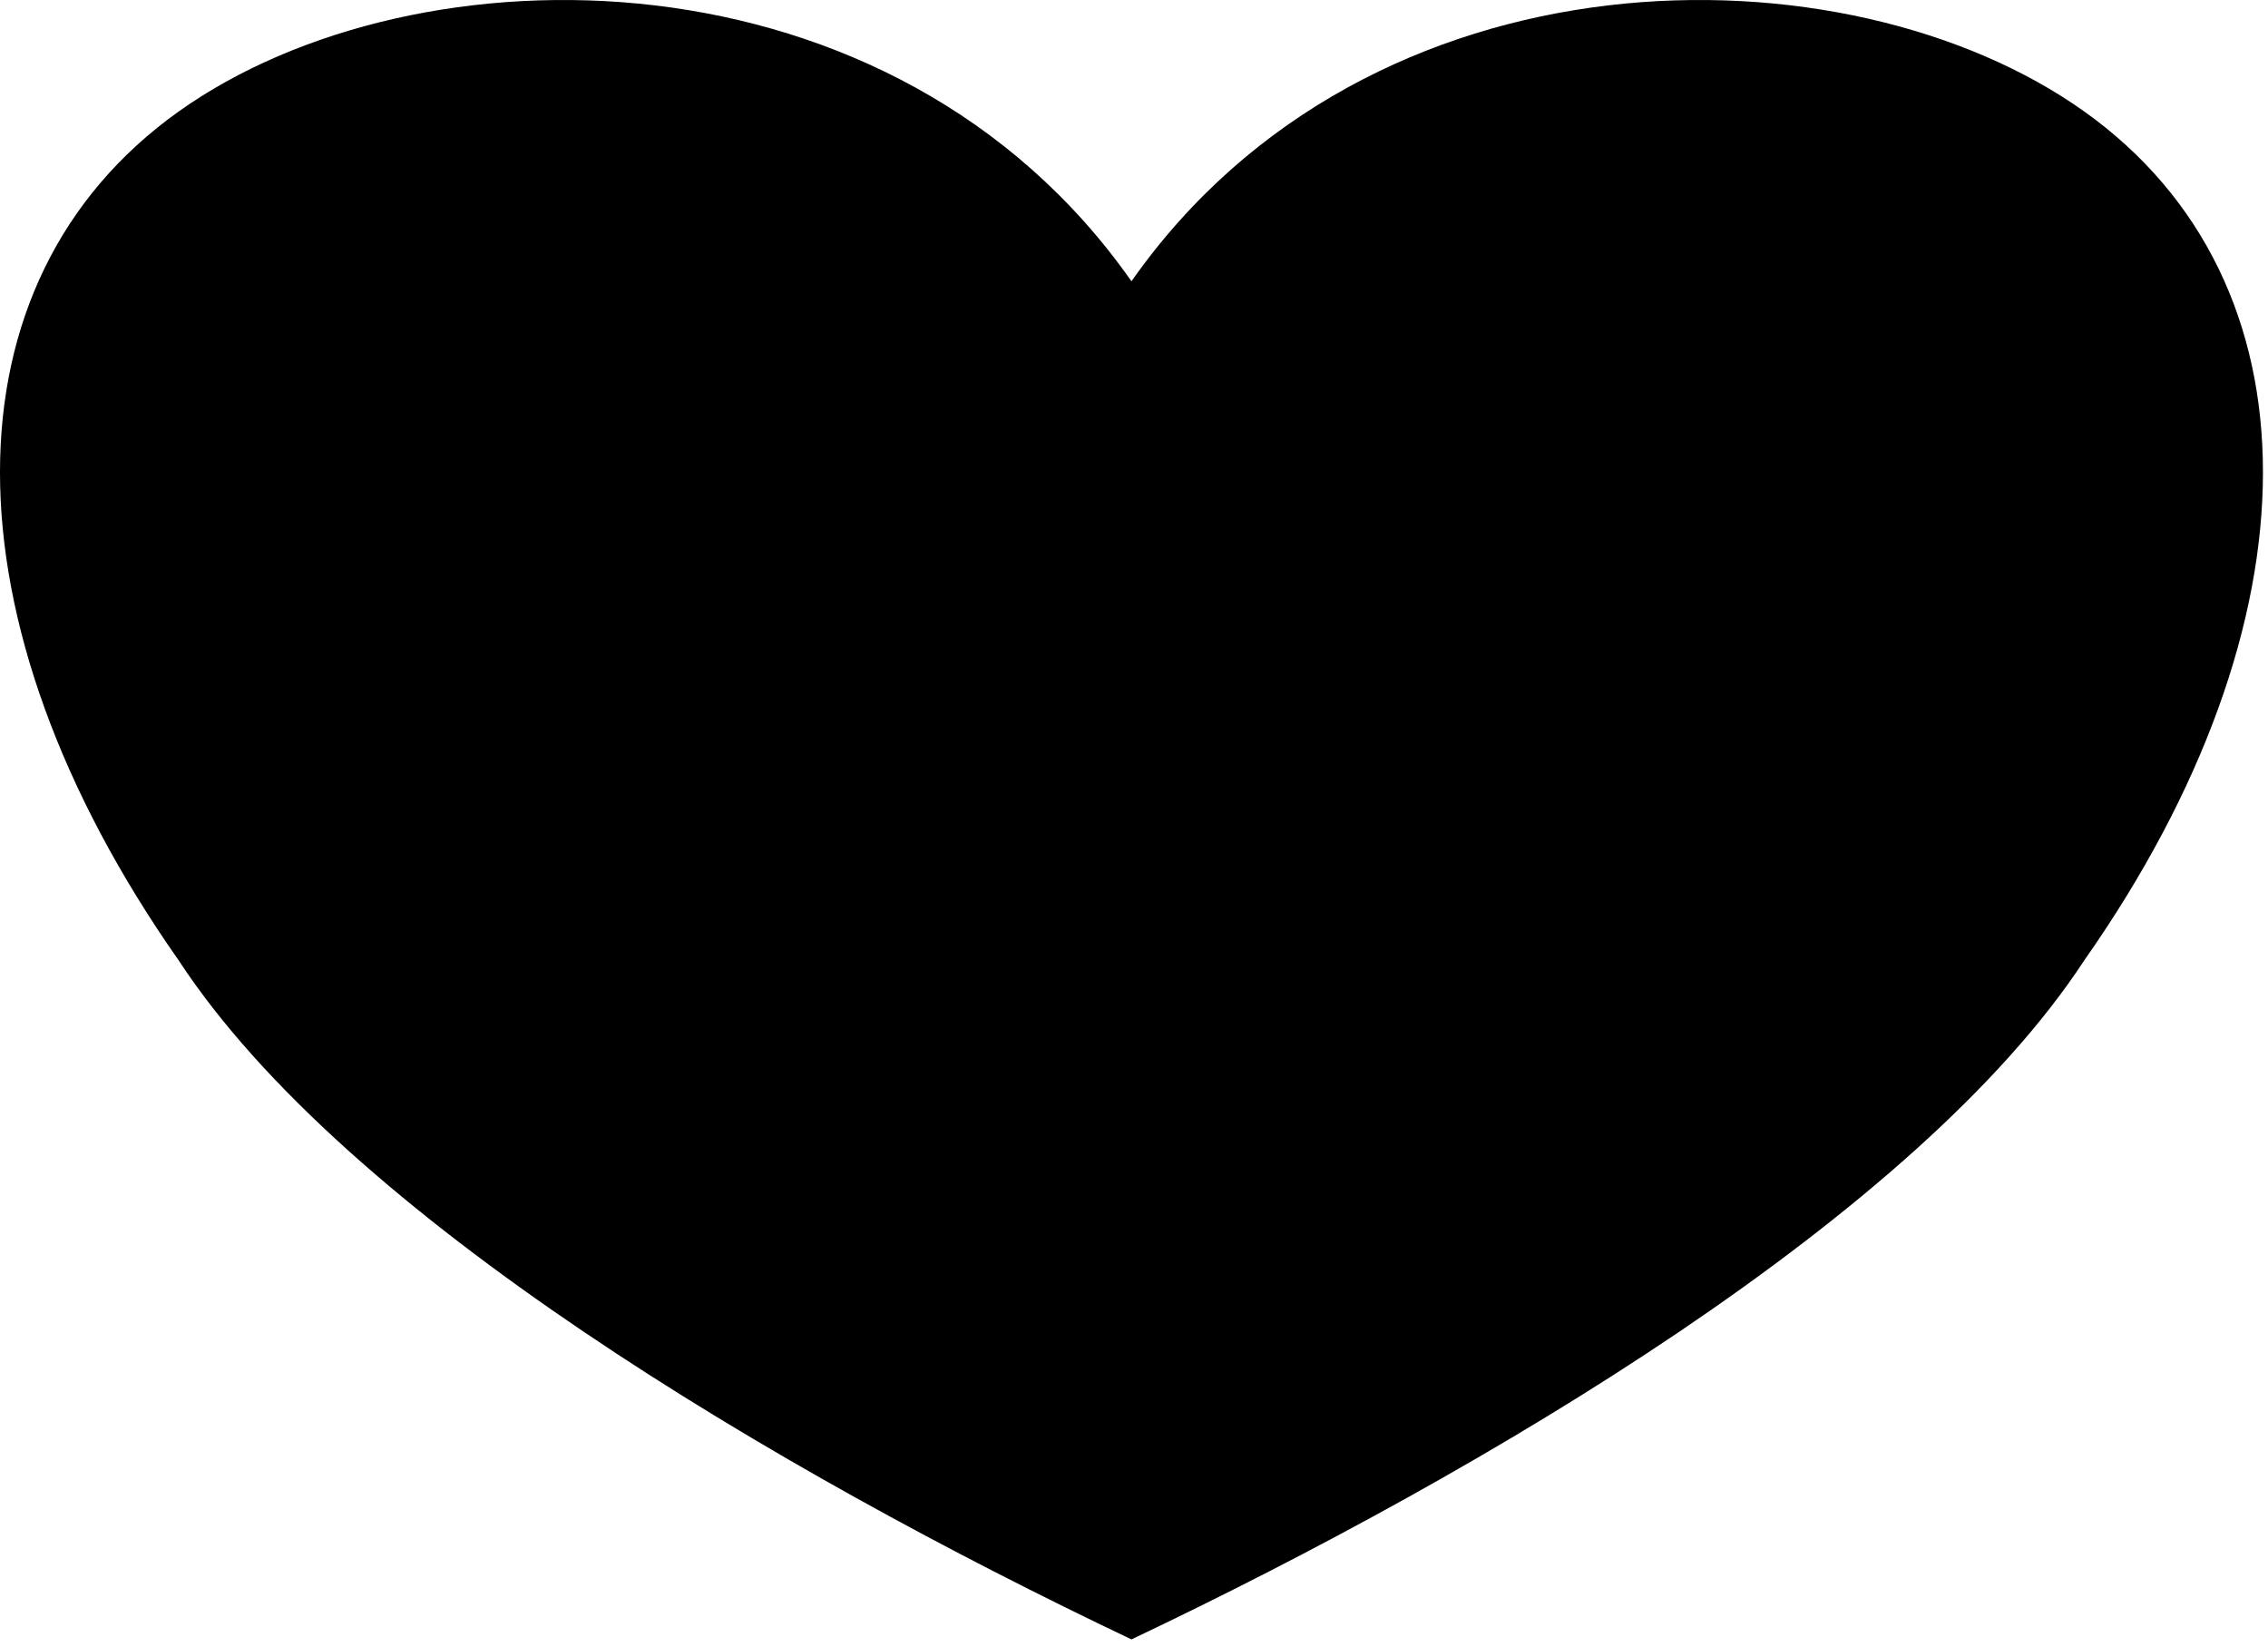 <?xml version="1.0" encoding="UTF-8" standalone="no"?>
<!DOCTYPE svg PUBLIC "-//W3C//DTD SVG 1.1//EN" "http://www.w3.org/Graphics/SVG/1.1/DTD/svg11.dtd">
<svg width="100%" height="100%" viewBox="0 0 208 151" version="1.1" xmlns="http://www.w3.org/2000/svg" xmlns:xlink="http://www.w3.org/1999/xlink" xml:space="preserve" xmlns:serif="http://www.serif.com/" style="fill-rule:evenodd;clip-rule:evenodd;stroke-linejoin:round;stroke-miterlimit:2;">
    <g transform="matrix(1,0,0,1,-120.309,-210.696)">
        <path d="M224.077,236.485C245.923,205.355 289.615,205.355 311.461,220.92C333.308,236.485 333.308,267.616 311.461,298.746C296.169,322.094 256.846,345.442 224.077,361.007C191.308,345.442 151.986,322.094 136.693,298.746C114.847,267.616 114.847,236.485 136.693,220.92C158.539,205.355 202.231,205.355 224.077,236.485Z"/>
    </g>
</svg>
